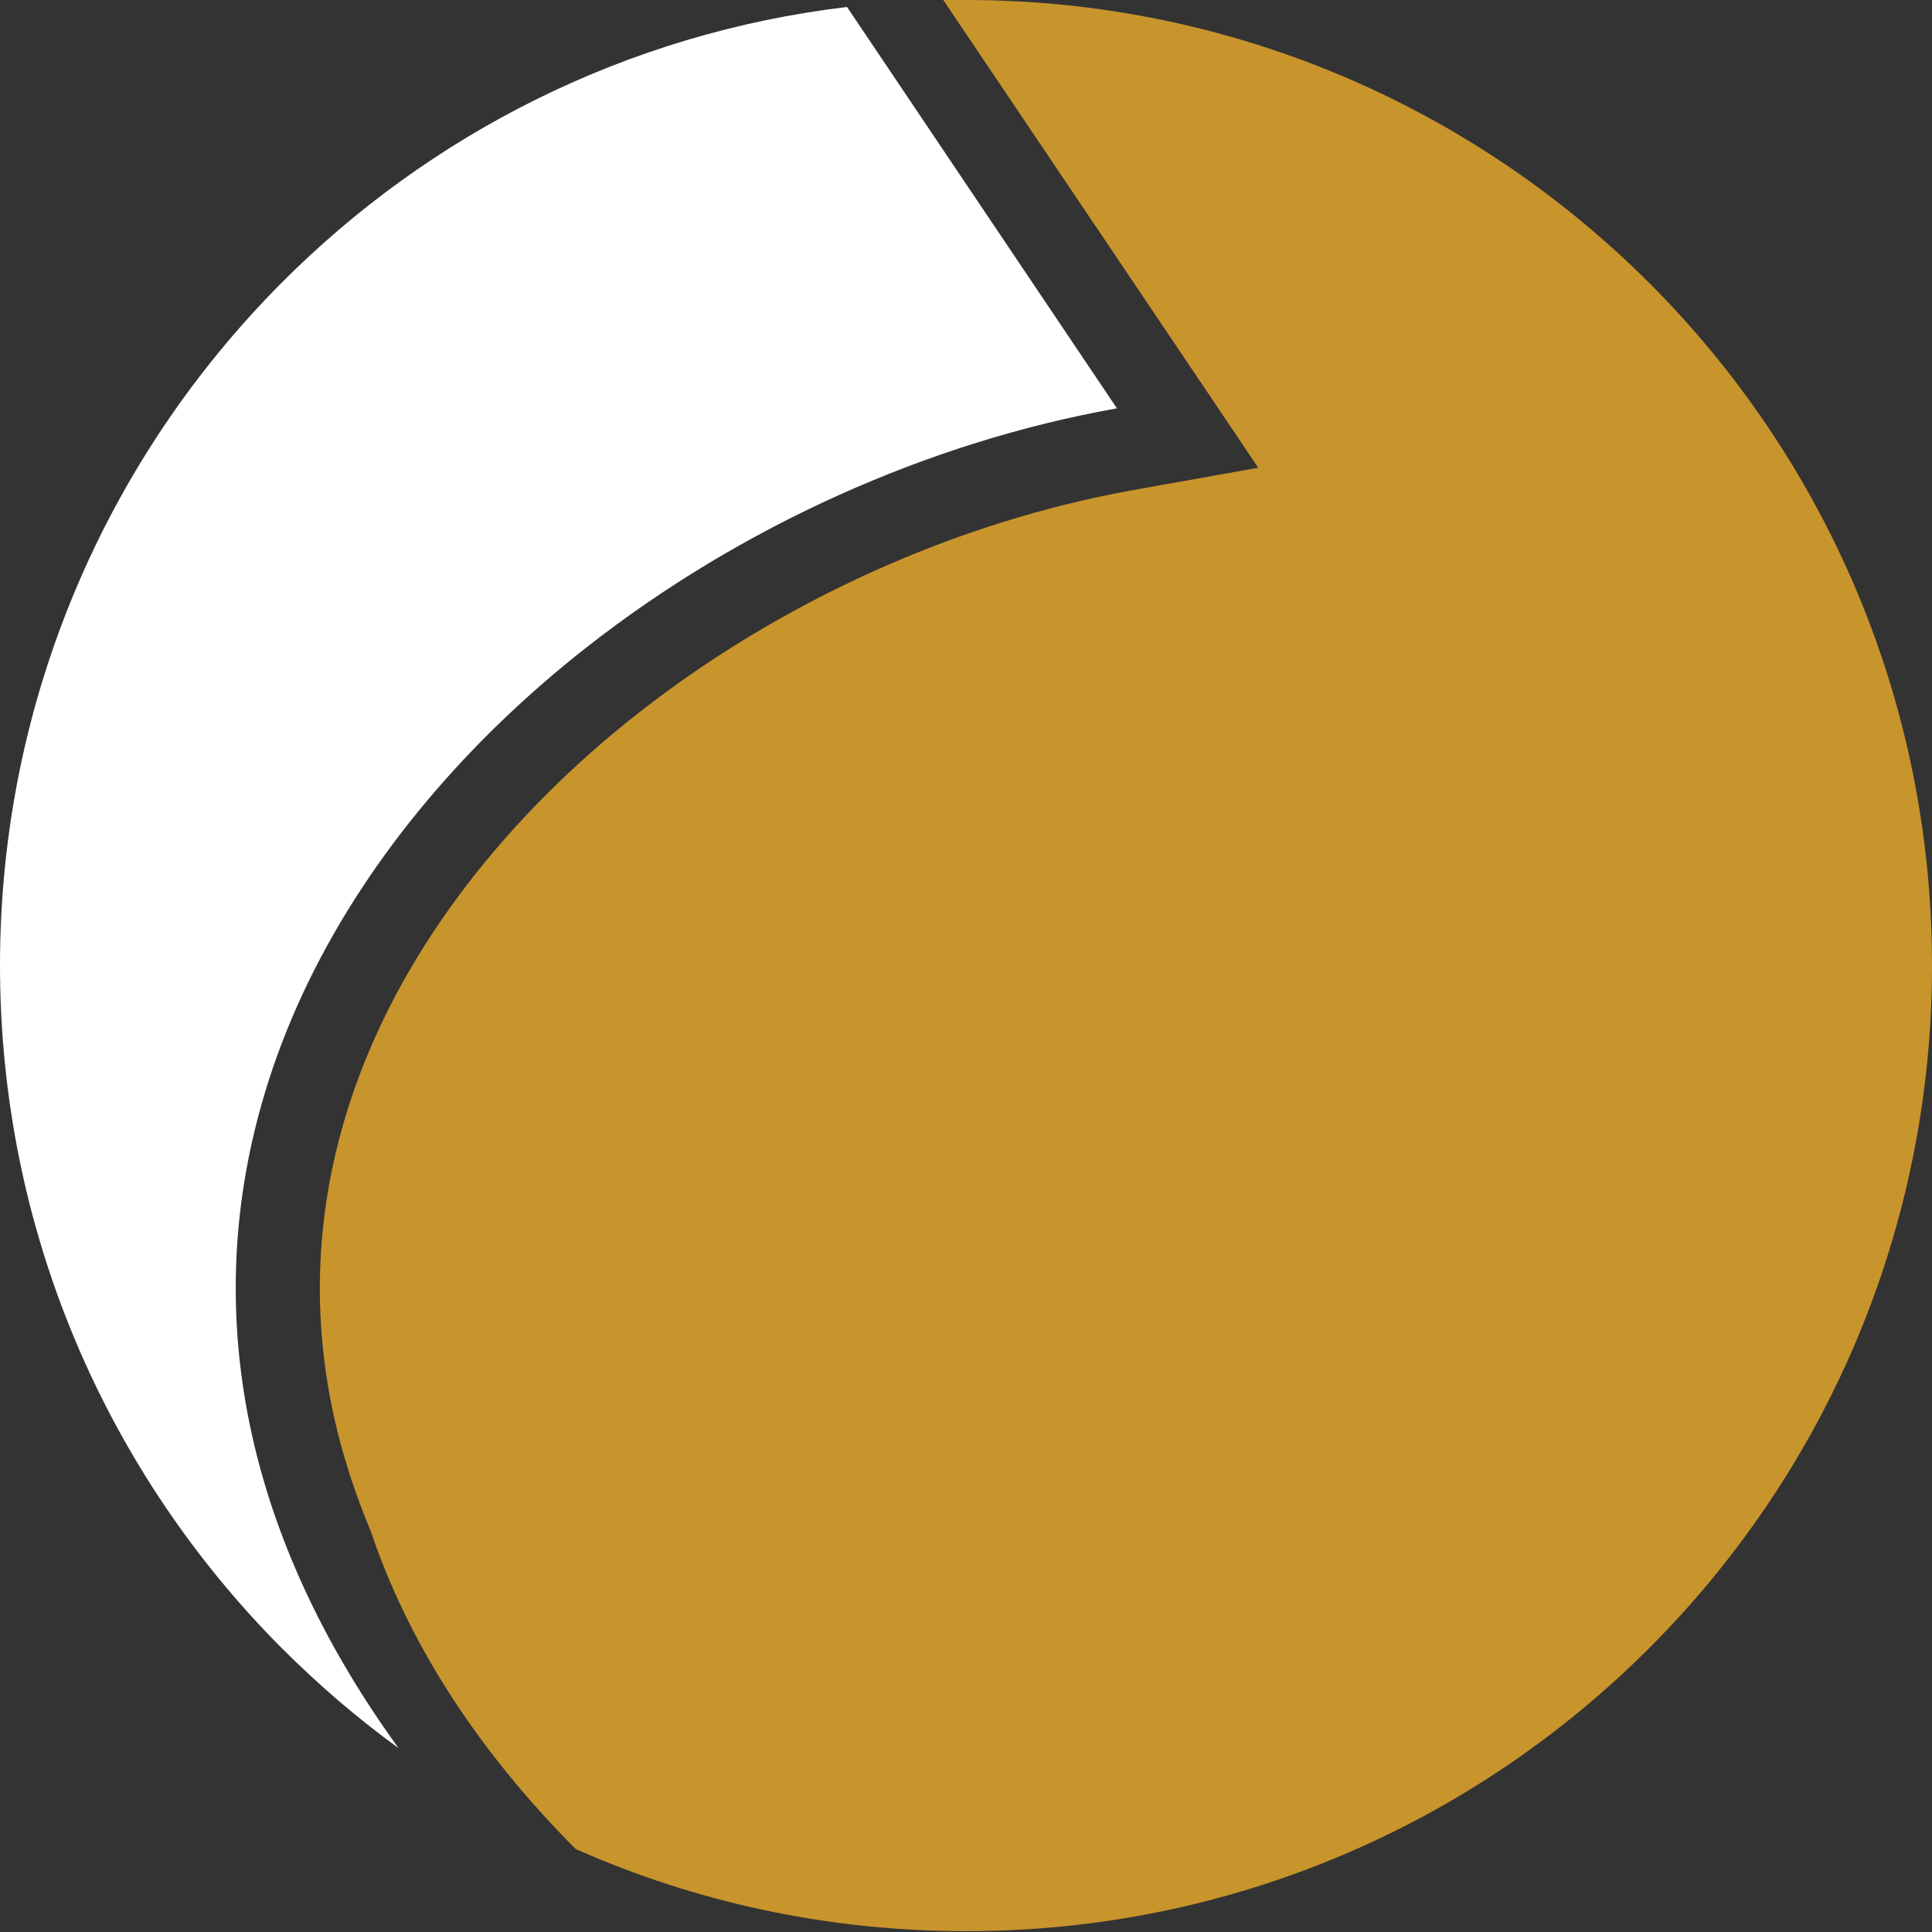 <?xml version="1.0" encoding="UTF-8"?>
<svg xmlns="http://www.w3.org/2000/svg" id="Layer_1" data-name="Layer 1" viewBox="0 0 47.17 47.17">
  <rect x="0" y="0" width="47.17" height="47.17" fill="#333333" stroke="none"/>
  <defs>
    <style>
      .cls-1 {
        fill: #fff;
      }

      .cls-2 {
        fill: #c8942c;
      }
    </style>
  </defs>
  <path class="cls-1" d="m6.87,40.23c.89.89,1.84,1.71,2.86,2.45-2.08-2.87-3.27-5.72-3.74-8.47-.62-3.64.02-7.11,1.54-10.24,1.52-3.12,3.91-5.91,6.81-8.18,3.74-2.93,8.32-5,12.93-5.82L20.68.17c-5.37.64-10.18,3.09-13.81,6.74C2.63,11.17,0,17.06,0,23.57s2.63,12.4,6.87,16.66h0Z"></path>
  <path class="cls-2" d="m23.58,0C23.4,0,23.21,0,23.03,0l5.94,8.82,1.75,2.6-3.08.55c-4.27.77-8.54,2.69-12.03,5.42-2.75,2.15-4.91,4.74-6.23,7.46-1.42,2.93-1.88,5.96-1.37,9,.2,1.18.55,2.36,1.04,3.53h0c.89,2.64,2.52,5.27,5.02,7.78l-.02-.04.02.03c2.91,1.29,6.13,2,9.52,2,13.02,0,23.58-10.56,23.58-23.58S36.61,0,23.58,0Z"></path>
</svg>
